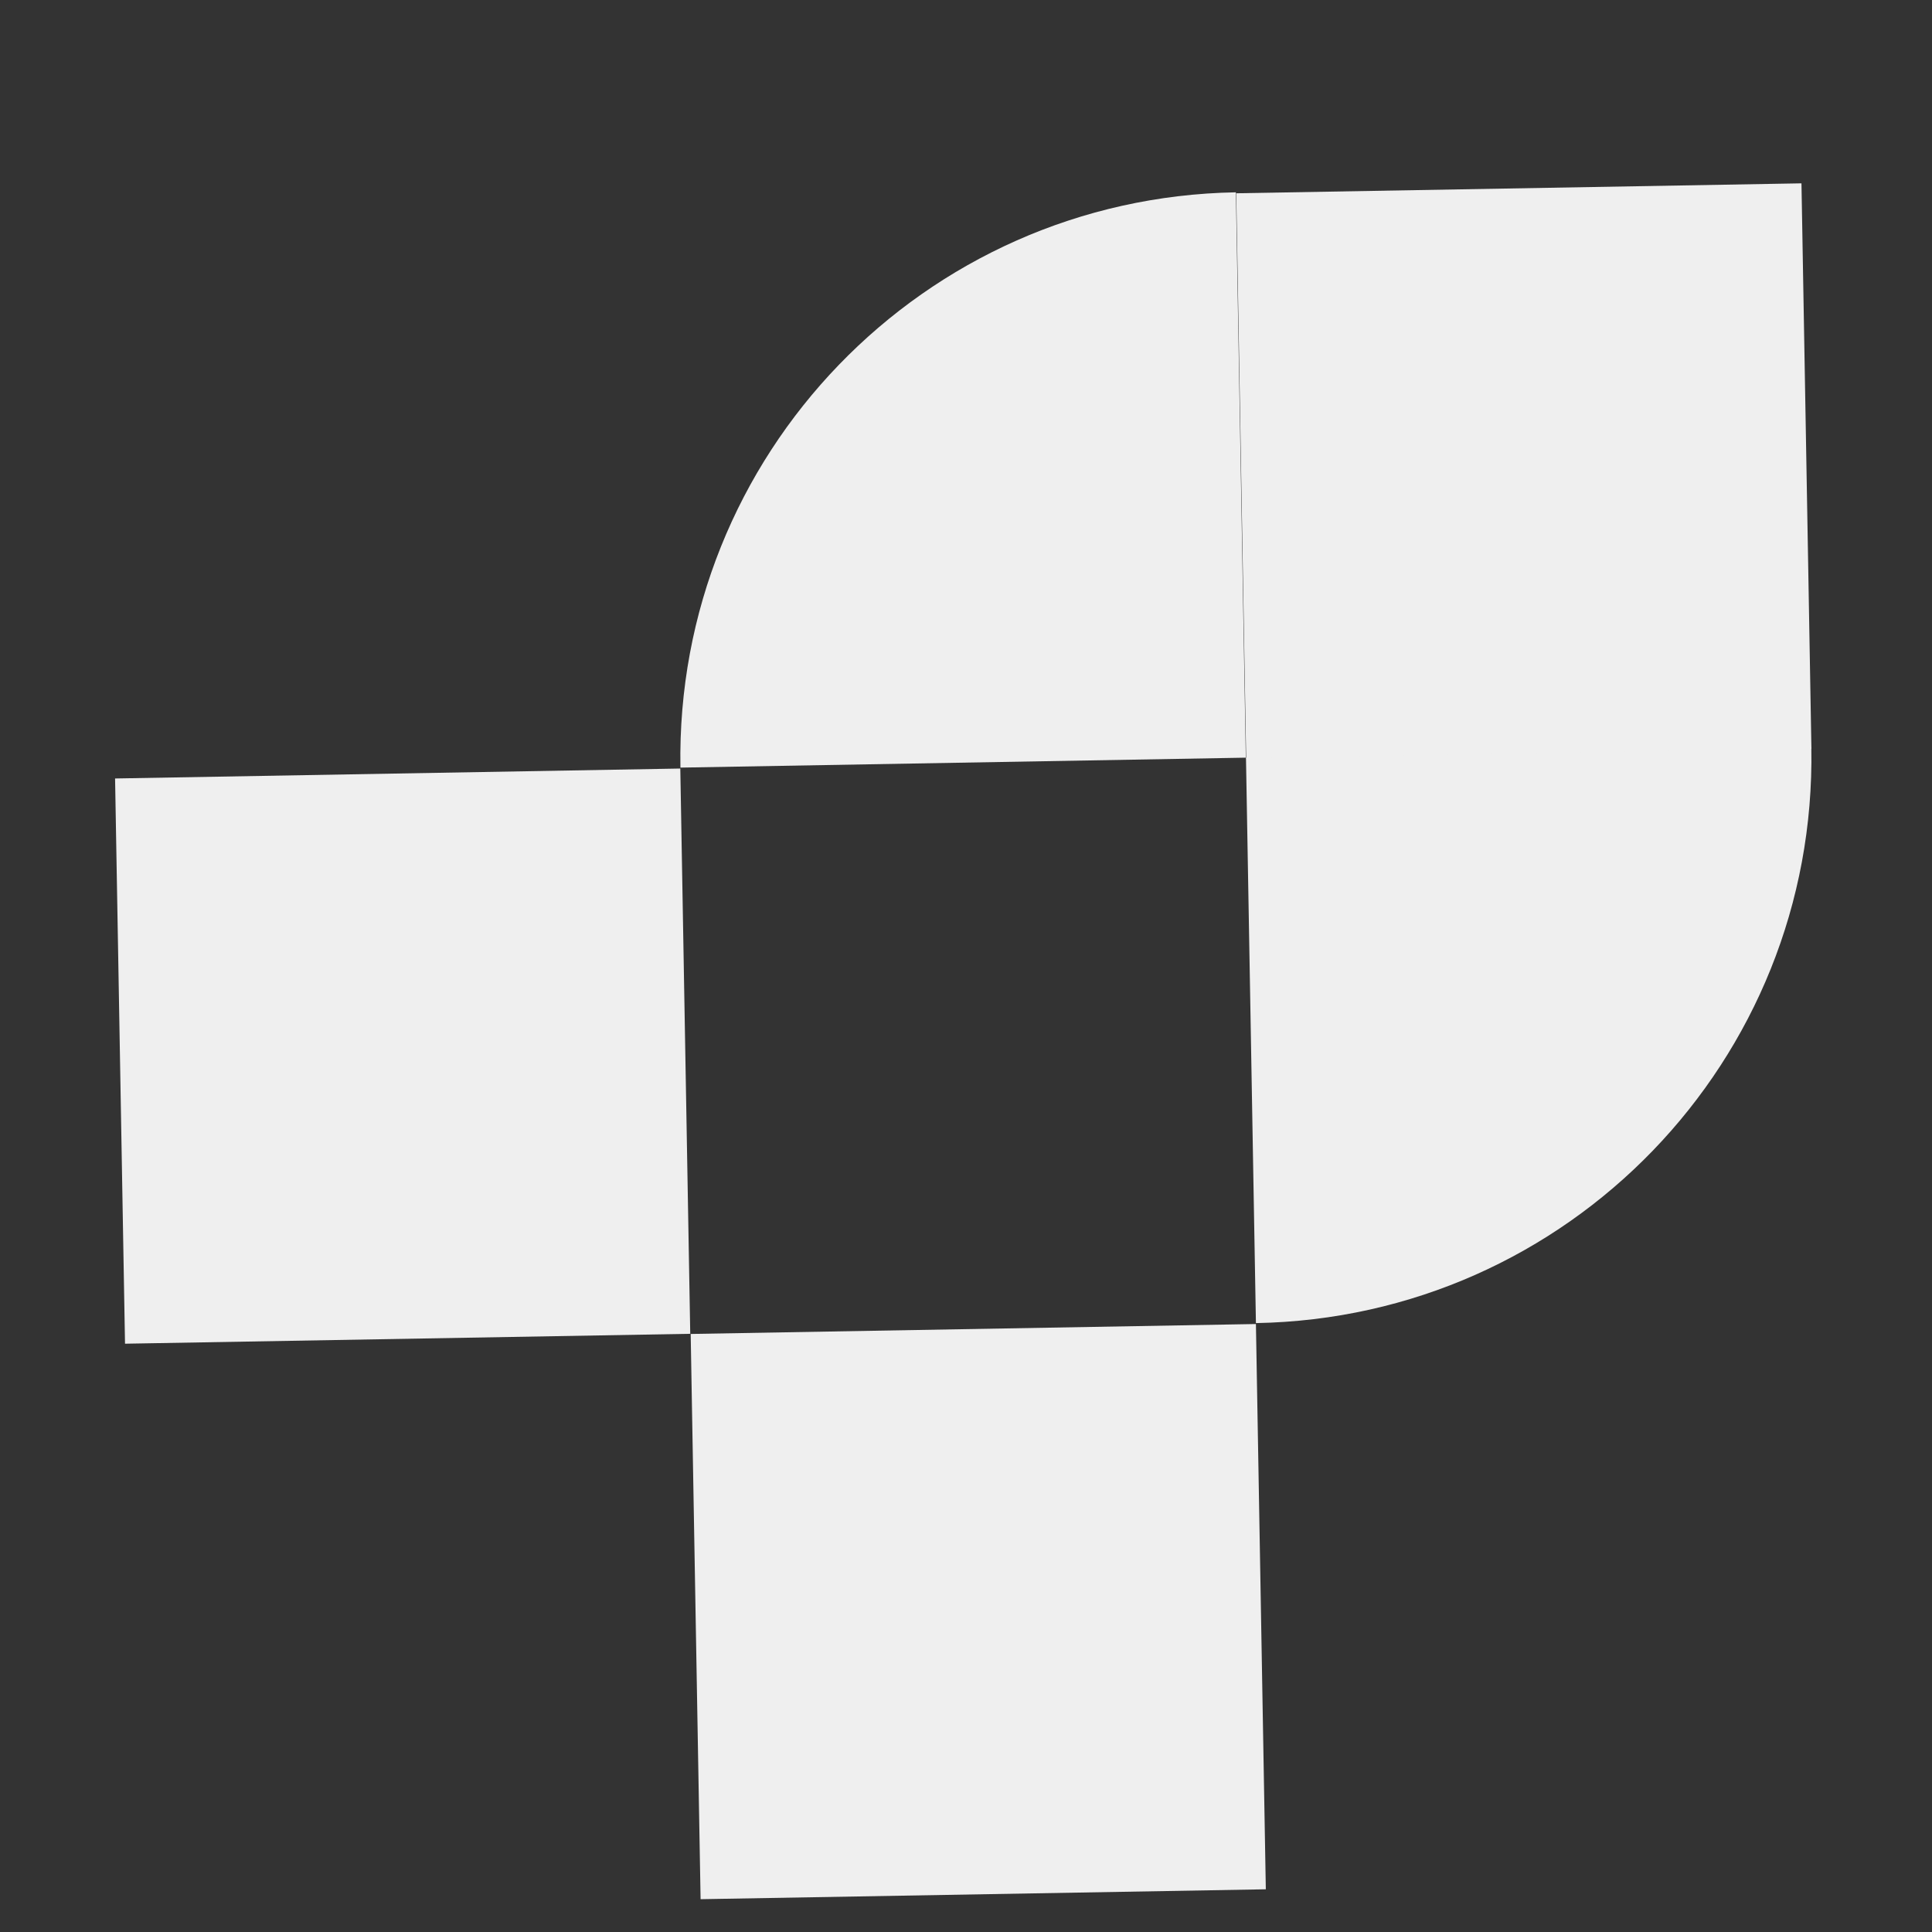 <svg width="48" height="48" viewBox="0 0 48 48" fill="none" xmlns="http://www.w3.org/2000/svg"><rect x="0" y="0" width="48" height="48" fill="#333333" stroke="none"/><path d="M30.705 4.778 30.952 18.824 16.905 19.071C16.769 11.306 22.941 4.914 30.705 4.778z" fill="#efefef"/><path d="M31.203 32.872l-.247-14.046 14.046-.247C45.139 26.343 38.967 32.735 31.203 32.872z" fill="#efefef"/><path d="M2.859 19.341l.247 14.043L17.149 33.138 16.902 19.094l-14.043.247z" fill="#efefef"/><path d="M17.16 33.142 17.406 47.185 31.449 46.939 31.203 32.895 17.16 33.142z" fill="#efefef"/><path d="M30.714 4.802 30.961 18.845 45.004 18.599 44.757 4.555l-14.043.247z" fill="#efefef"/></svg>